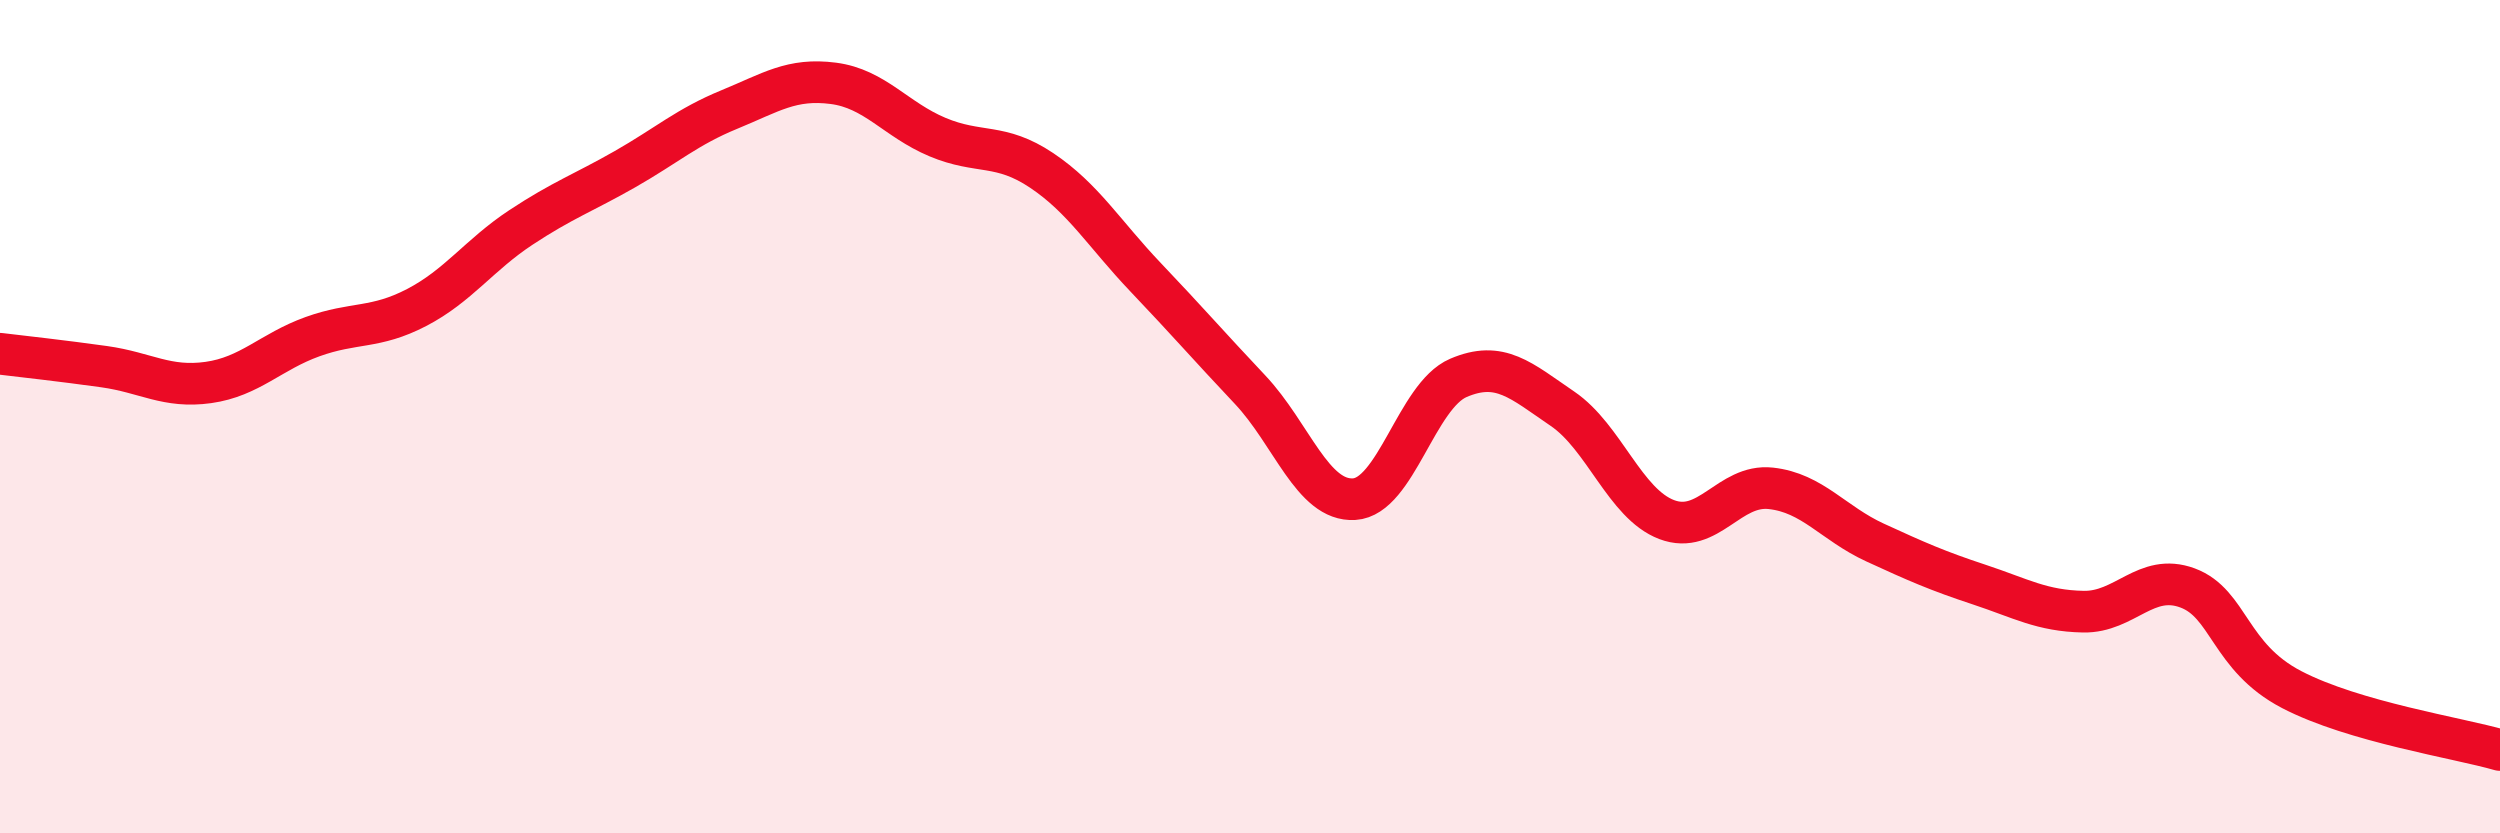 
    <svg width="60" height="20" viewBox="0 0 60 20" xmlns="http://www.w3.org/2000/svg">
      <path
        d="M 0,8.49 C 0.5,8.55 1.5,8.66 2.5,8.8 C 3.5,8.94 4,9.32 5,9.18 C 6,9.04 6.5,8.44 7.5,8.08 C 8.5,7.72 9,7.9 10,7.38 C 11,6.86 11.5,6.12 12.5,5.46 C 13.5,4.8 14,4.63 15,4.06 C 16,3.49 16.5,3.04 17.5,2.63 C 18.5,2.22 19,1.87 20,2 C 21,2.13 21.5,2.87 22.5,3.29 C 23.5,3.71 24,3.42 25,4.09 C 26,4.76 26.5,5.61 27.5,6.66 C 28.5,7.71 29,8.29 30,9.35 C 31,10.41 31.5,12.04 32.5,11.98 C 33.5,11.92 34,9.5 35,9.07 C 36,8.64 36.5,9.13 37.5,9.81 C 38.5,10.49 39,12.09 40,12.47 C 41,12.85 41.5,11.61 42.5,11.72 C 43.5,11.83 44,12.56 45,13.02 C 46,13.48 46.5,13.7 47.5,14.03 C 48.5,14.36 49,14.66 50,14.68 C 51,14.7 51.5,13.74 52.5,14.11 C 53.5,14.48 53.5,15.77 55,16.55 C 56.5,17.33 59,17.71 60,18L60 20L0 20Z"
        fill="#EB0A25"
        opacity="0.1"
        stroke-linecap="round"
        stroke-linejoin="round"
      />
      <path
        d="M 0,8.49 C 0.5,8.55 1.5,8.66 2.5,8.8 C 3.5,8.94 4,9.32 5,9.18 C 6,9.04 6.5,8.44 7.5,8.08 C 8.5,7.72 9,7.9 10,7.38 C 11,6.86 11.5,6.12 12.5,5.46 C 13.5,4.8 14,4.63 15,4.06 C 16,3.49 16.5,3.04 17.5,2.63 C 18.5,2.22 19,1.87 20,2 C 21,2.13 21.5,2.87 22.5,3.29 C 23.5,3.71 24,3.42 25,4.09 C 26,4.76 26.5,5.61 27.5,6.66 C 28.5,7.71 29,8.29 30,9.35 C 31,10.41 31.5,12.04 32.5,11.98 C 33.5,11.92 34,9.5 35,9.07 C 36,8.64 36.5,9.13 37.5,9.81 C 38.5,10.49 39,12.09 40,12.47 C 41,12.85 41.5,11.61 42.5,11.72 C 43.5,11.83 44,12.56 45,13.02 C 46,13.48 46.5,13.7 47.5,14.03 C 48.5,14.36 49,14.66 50,14.68 C 51,14.7 51.5,13.74 52.5,14.11 C 53.5,14.48 53.5,15.77 55,16.55 C 56.5,17.33 59,17.71 60,18"
        stroke="#EB0A25"
        stroke-width="1"
        fill="none"
        stroke-linecap="round"
        stroke-linejoin="round"
      />
    </svg>
  
